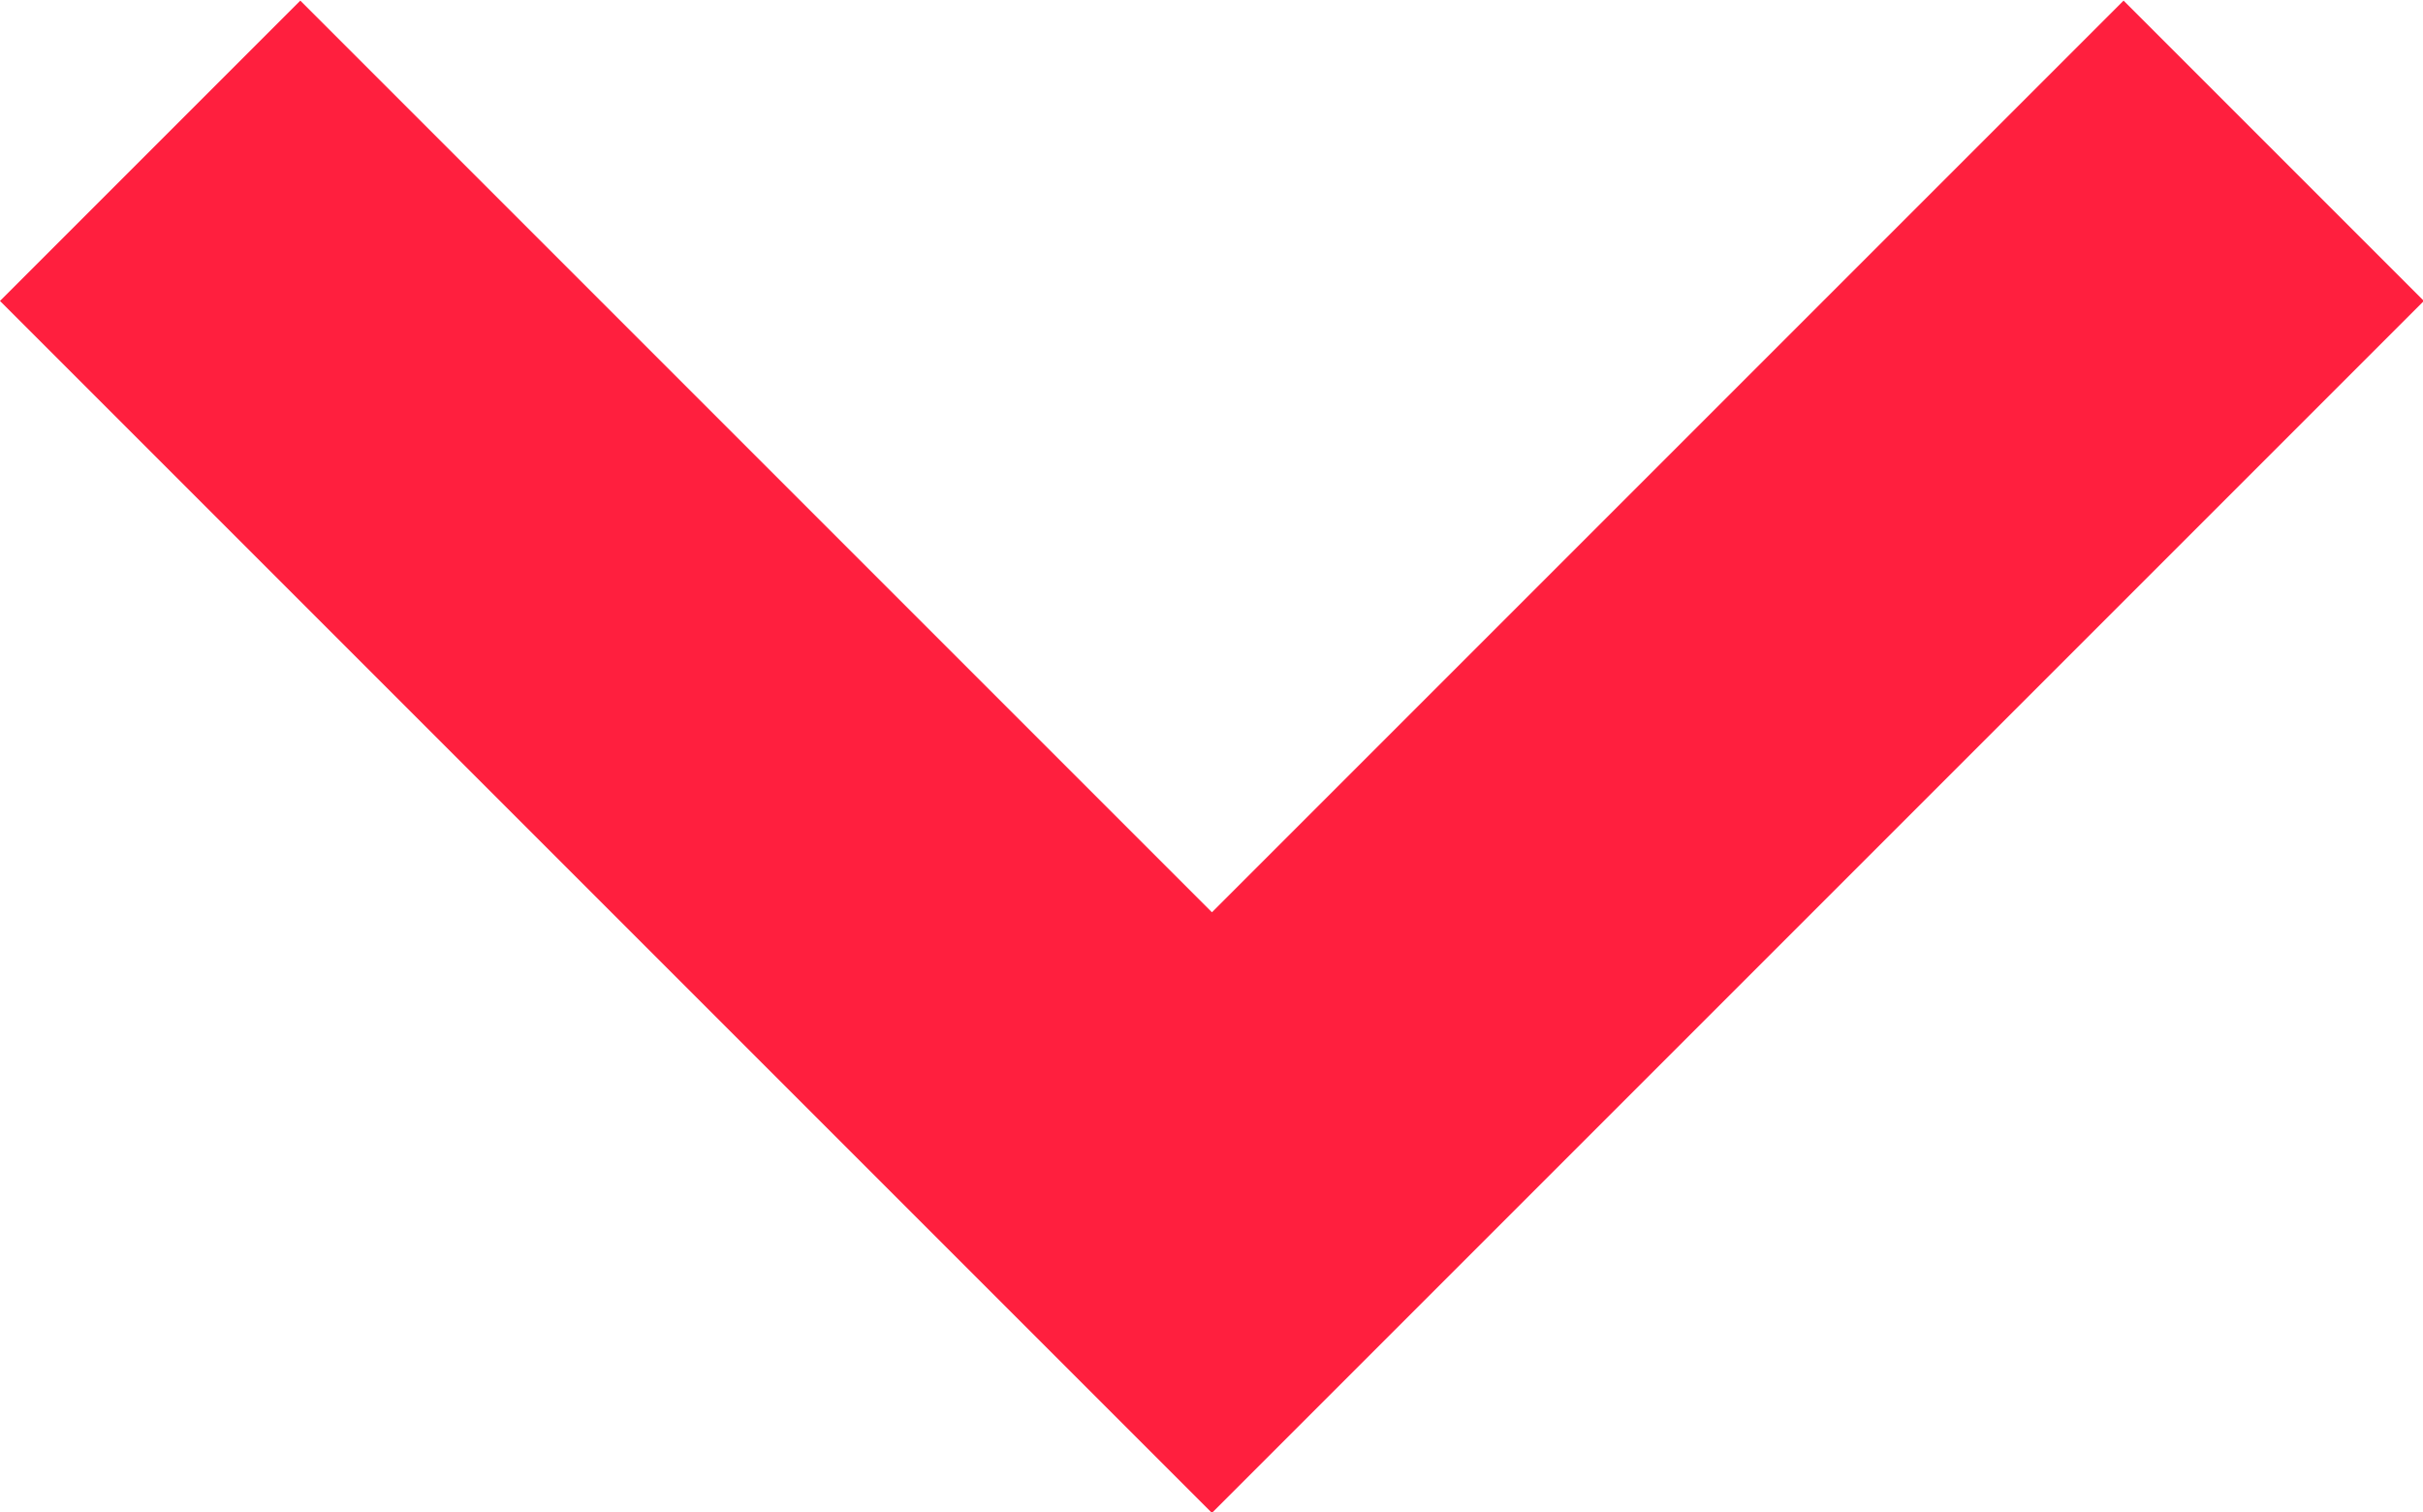 <?xml version="1.0" encoding="utf-8"?>
<!-- Generator: Adobe Illustrator 25.0.0, SVG Export Plug-In . SVG Version: 6.00 Build 0)  -->
<svg version="1.1"
	 id="svg1985" xmlns:cc="http://creativecommons.org/ns#" xmlns:dc="http://purl.org/dc/elements/1.1/" xmlns:rdf="http://www.w3.org/1999/02/22-rdf-syntax-ns#" xmlns:svg="http://www.w3.org/2000/svg"
	 xmlns="http://www.w3.org/2000/svg" xmlns:xlink="http://www.w3.org/1999/xlink" x="0px" y="0px" viewBox="0 0 11.41 7.12"
	 style="enable-background:new 0 0 11.41 7.12;" xml:space="preserve">
<style type="text/css">
	.st0{fill:none;stroke:#FF1F3E;stroke-width:2;stroke-miterlimit:28.346;}
</style>
<g id="layer1" transform="translate(-153.713,-98.44)">
	<path id="path936" class="st0" d="M164.42,99.15l-5,5l-5-5"/>
</g>
</svg>
